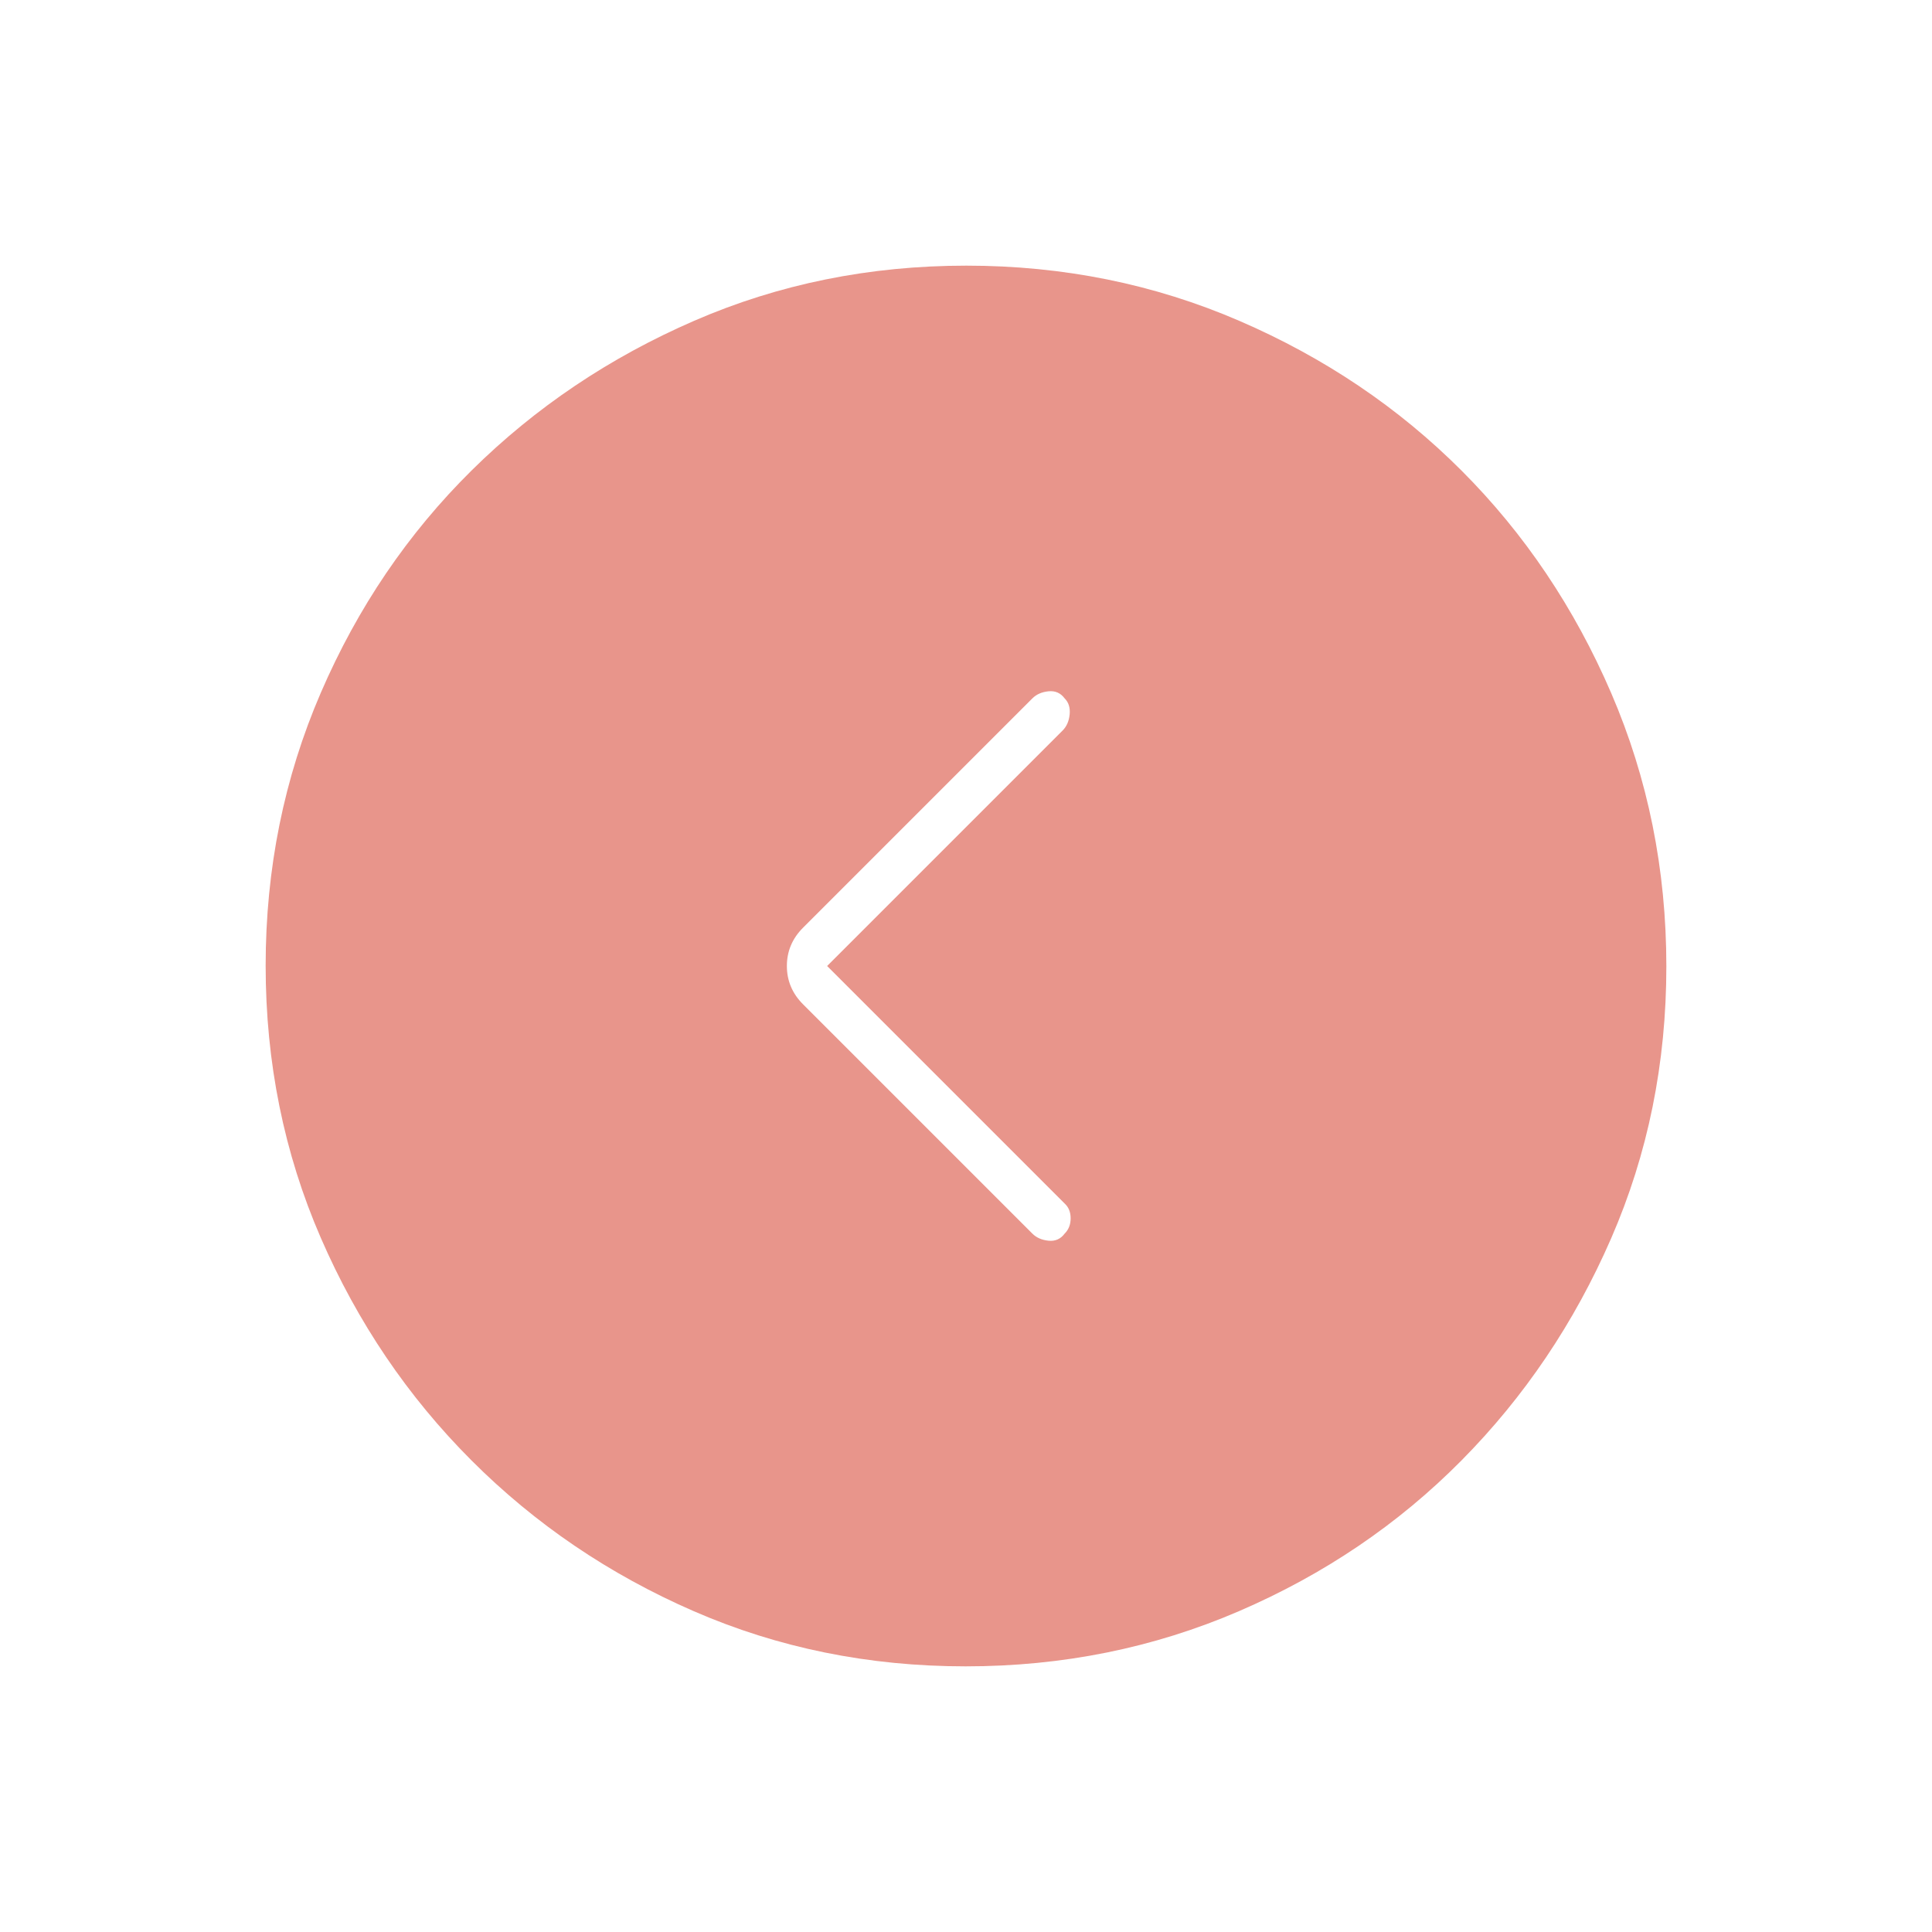 <svg width="80" height="80" viewBox="0 0 80 80" fill="none" xmlns="http://www.w3.org/2000/svg">
<mask id="mask0_2016_14478" style="mask-type:alpha" maskUnits="userSpaceOnUse" x="0" y="0" width="80" height="80">
<rect width="80" height="80" transform="matrix(-1 0 0 1 80 0)" fill="#D9D9D9"/>
</mask>
<g mask="url(#mask0_2016_14478)">
<path d="M34.25 40L44.083 49.833C44.25 49.986 44.333 50.191 44.333 50.447C44.333 50.705 44.25 50.917 44.083 51.083C43.917 51.306 43.694 51.403 43.417 51.375C43.139 51.347 42.917 51.25 42.75 51.083L33.25 41.583C32.806 41.139 32.583 40.611 32.583 40C32.583 39.389 32.806 38.861 33.25 38.417L42.75 28.917C42.917 28.75 43.139 28.653 43.417 28.625C43.694 28.597 43.917 28.694 44.083 28.917C44.25 29.083 44.319 29.306 44.292 29.583C44.264 29.861 44.167 30.083 44 30.25L34.25 40ZM39.986 69C43.995 69 47.766 68.239 51.297 66.718C54.828 65.196 57.899 63.117 60.511 60.48C63.123 57.843 65.191 54.776 66.714 51.278C68.238 47.779 69 44.024 69 40.014C69 36.005 68.239 32.234 66.718 28.703C65.196 25.172 63.131 22.101 60.522 19.489C57.913 16.877 54.845 14.809 51.319 13.286C47.792 11.762 44.024 11 40.014 11C36.005 11 32.248 11.761 28.745 13.283C25.242 14.804 22.17 16.869 19.531 19.478C16.891 22.087 14.809 25.155 13.286 28.681C11.762 32.208 11 35.976 11 39.986C11 43.995 11.761 47.752 13.283 51.255C14.804 54.758 16.883 57.83 19.52 60.469C22.157 63.109 25.224 65.191 28.723 66.714C32.221 68.238 35.976 69 39.986 69Z" fill="#E8958B"/>
</g>
</svg>
